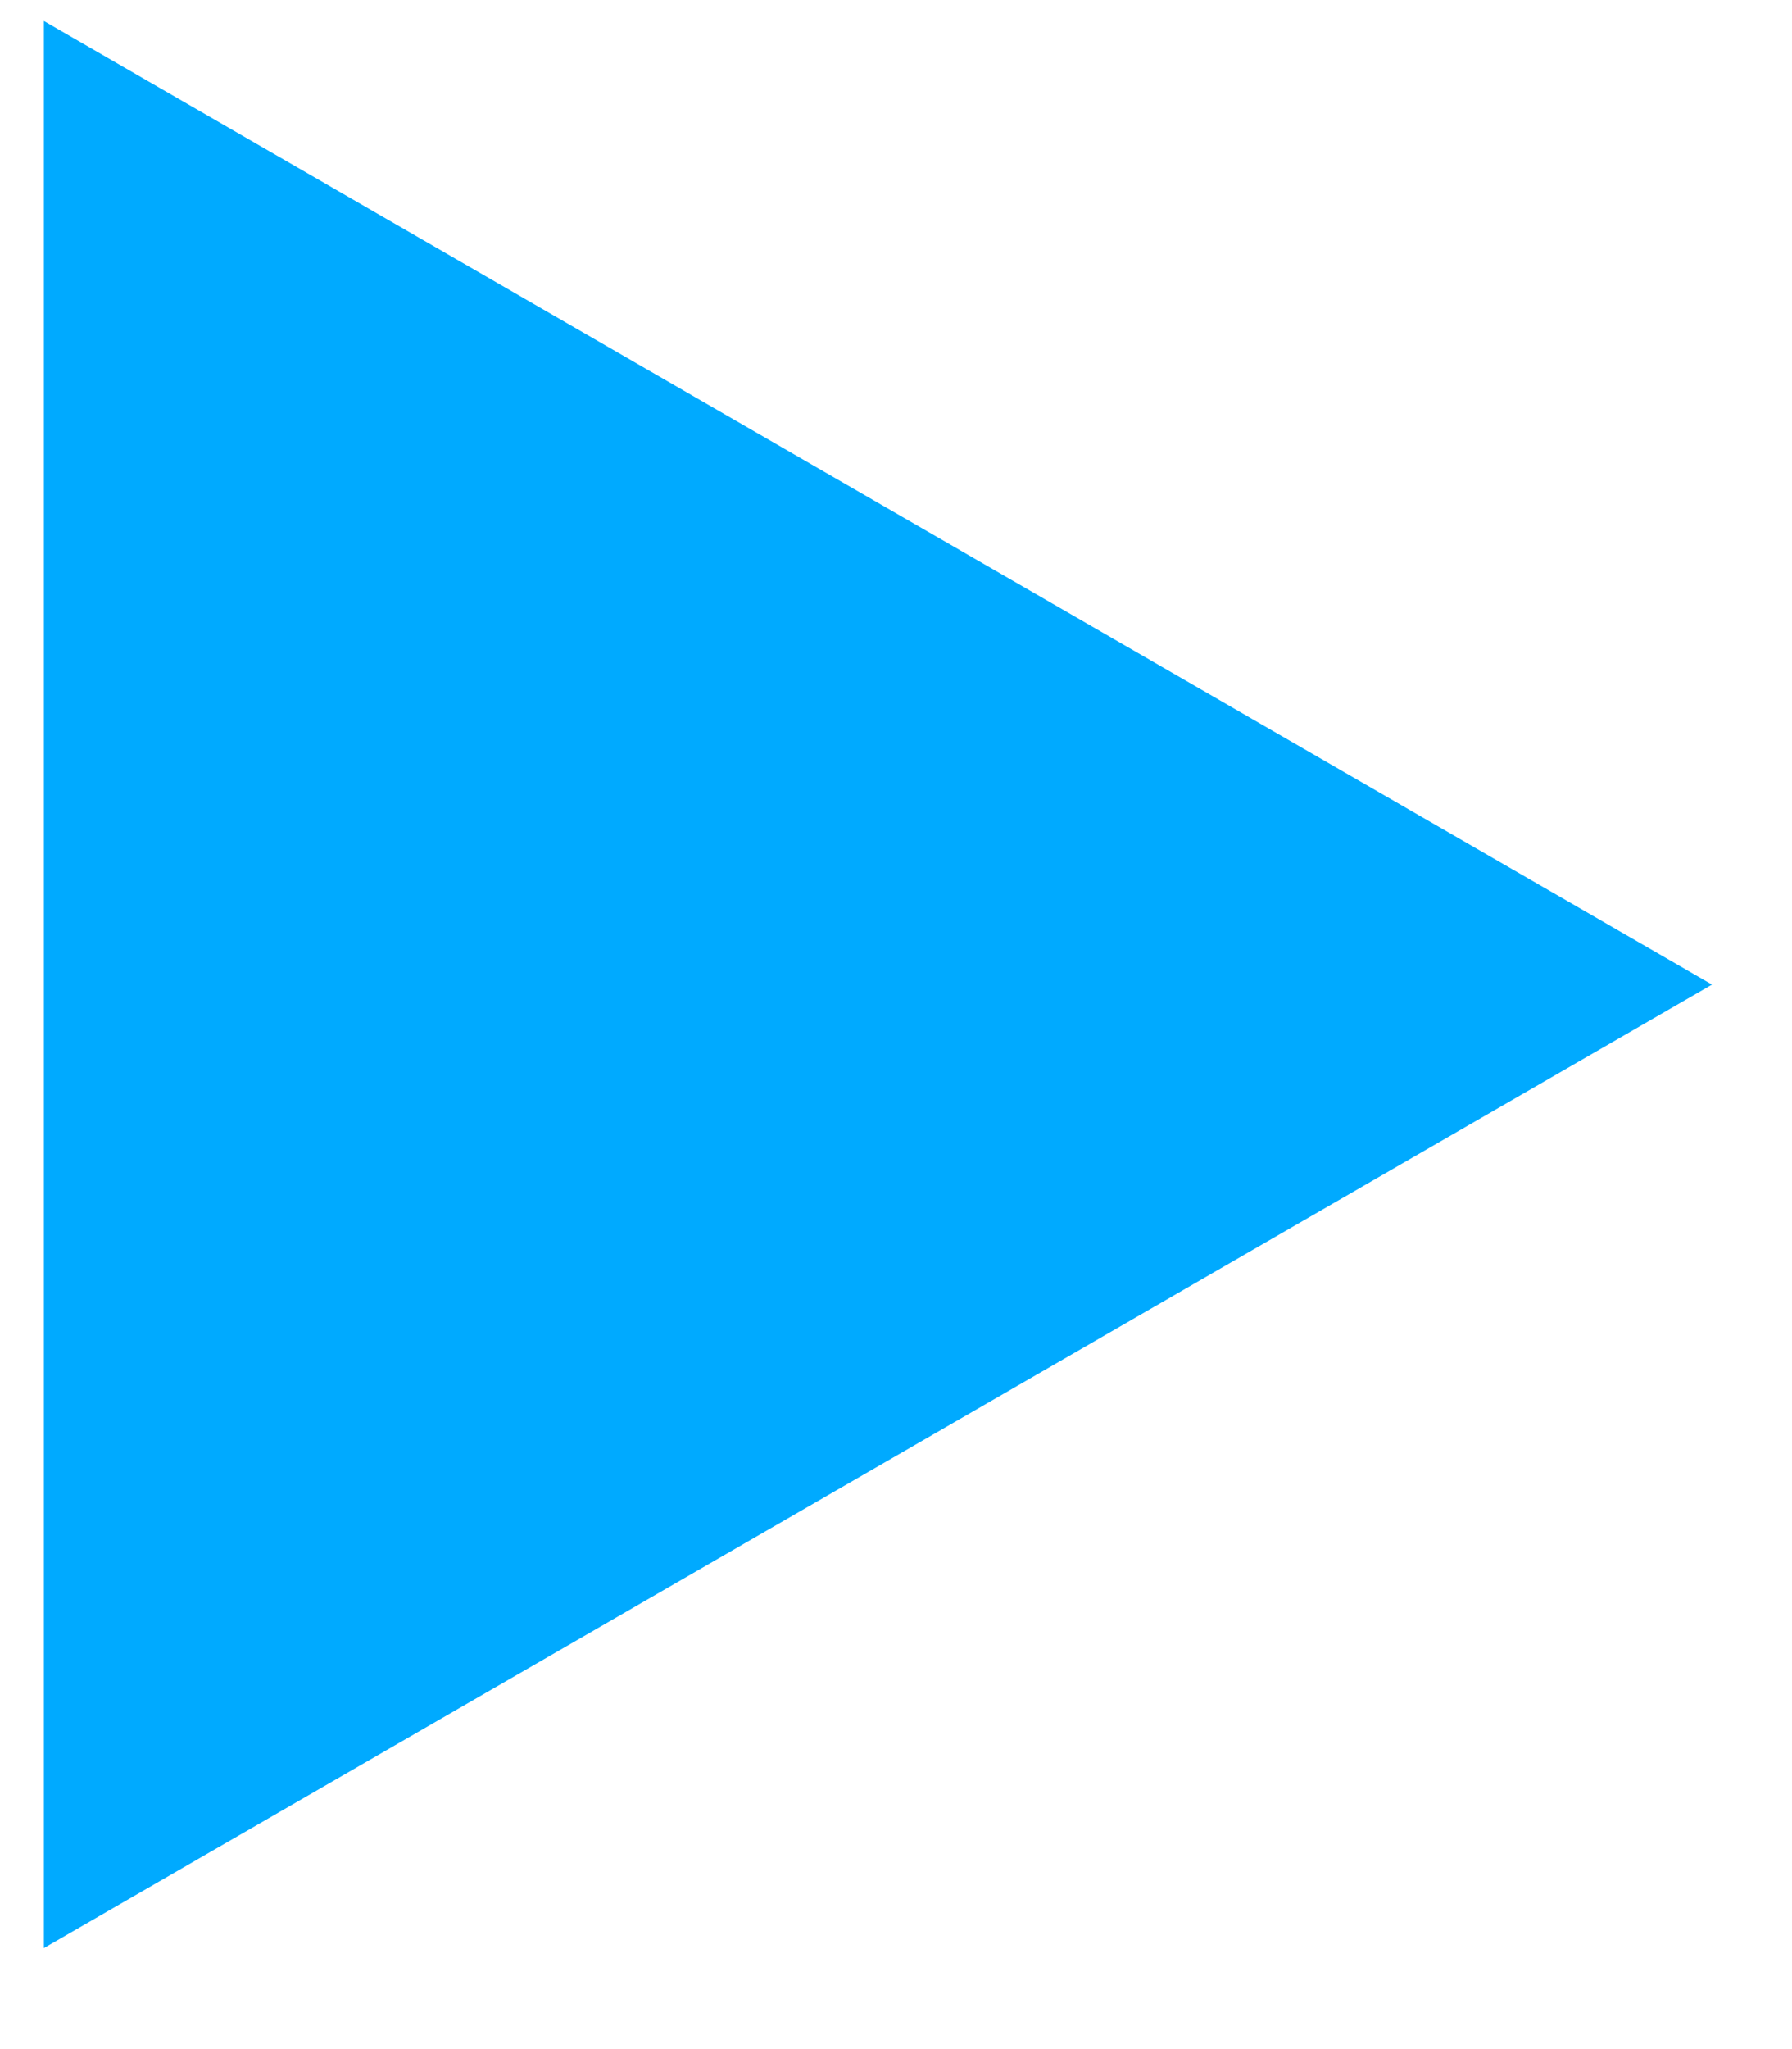 <?xml version="1.0" encoding="UTF-8"?> <svg xmlns="http://www.w3.org/2000/svg" width="14" height="16" viewBox="0 0 14 16" fill="none"><path d="M13.375 7.688L0.343 15.211L0.343 0.164L13.375 7.688Z" fill="#00AAFF"></path></svg> 